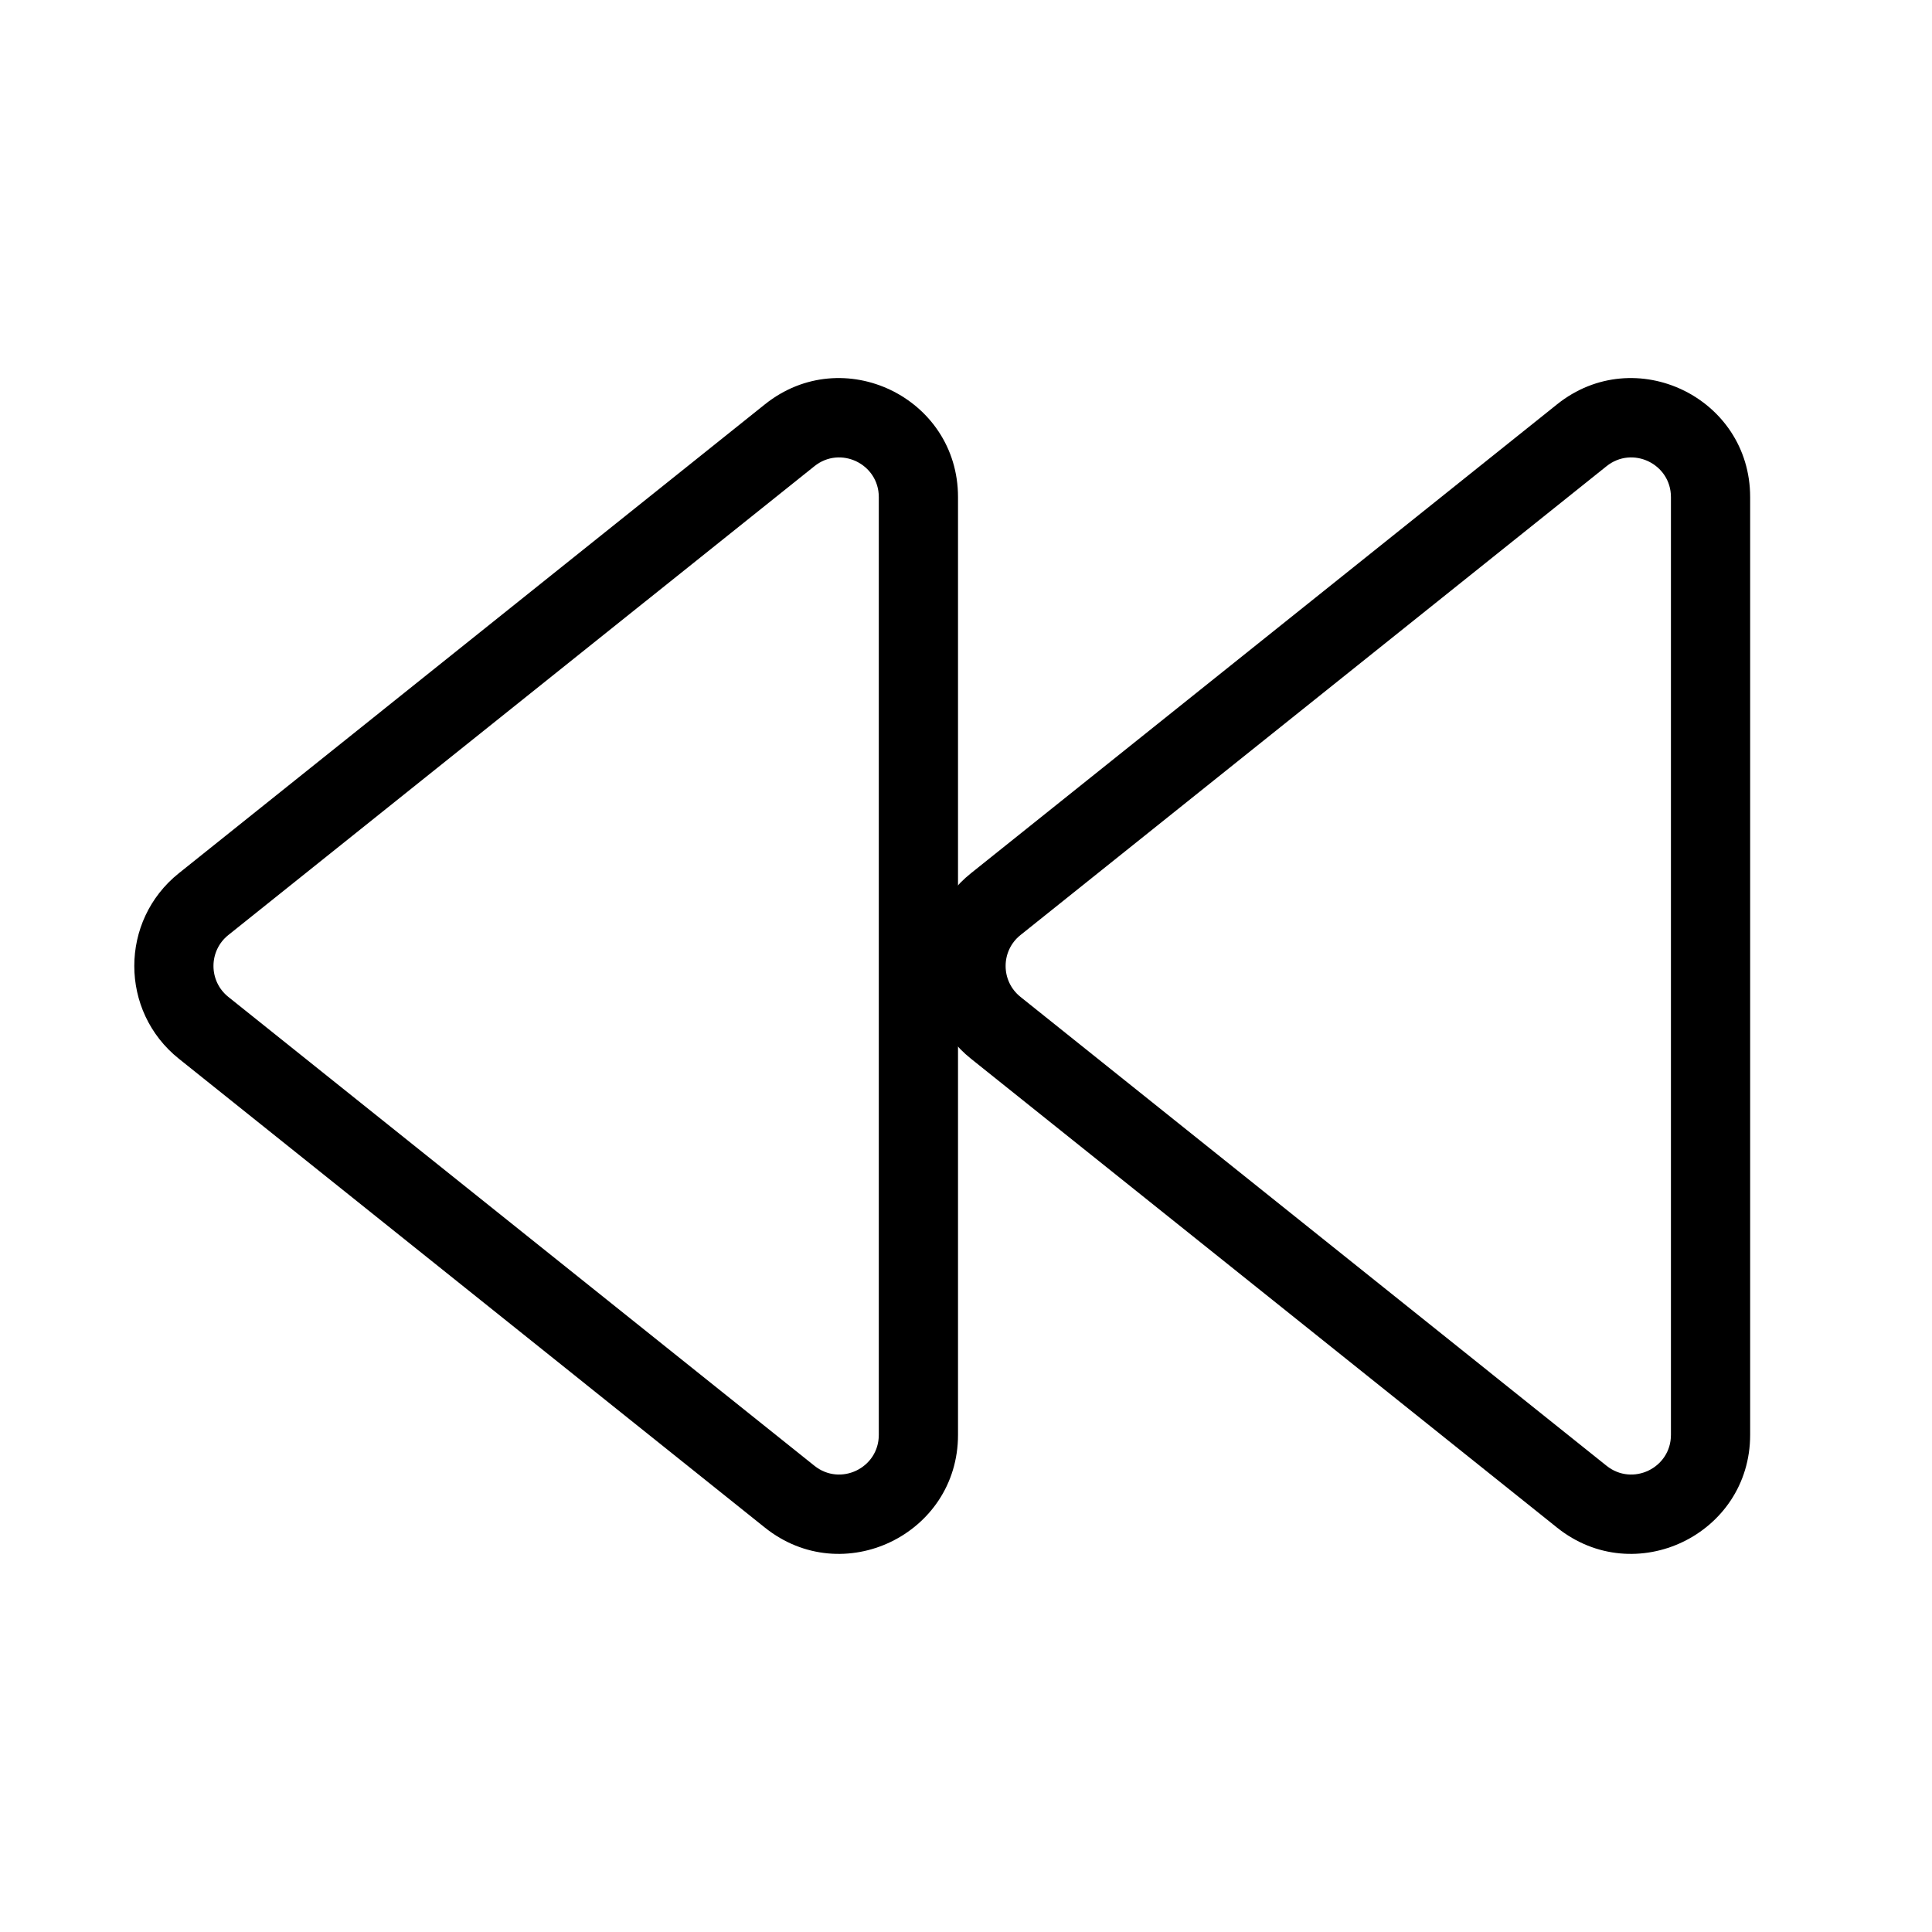 <?xml version="1.0" encoding="UTF-8"?>
<!-- Uploaded to: ICON Repo, www.iconrepo.com, Generator: ICON Repo Mixer Tools -->
<svg fill="#000000" width="800px" height="800px" version="1.1" viewBox="144 144 512 512" xmlns="http://www.w3.org/2000/svg">
 <g fill-rule="evenodd">
  <path d="m359.84 267.54c6.871-5.5 17.051-0.605 17.051 8.195v248.52c0 8.801-10.18 13.695-17.051 8.195l-155.33-124.26c-5.25-4.203-5.25-12.191 0-16.395zm38.043 8.195c0-26.402-30.543-41.082-51.16-24.59l-155.32 124.26c-15.754 12.605-15.754 36.57 0 49.176l155.32 124.26c20.617 16.492 51.16 1.812 51.16-24.59z"/>
  <path d="m569.76 267.54c6.871-5.5 17.055-0.605 17.055 8.195v248.52c0 8.801-10.184 13.695-17.055 8.195l-155.32-124.26c-5.254-4.203-5.254-12.191 0-16.395zm38.047 8.195c0-26.402-30.543-41.082-51.16-24.59l-155.32 124.26c-15.758 12.605-15.758 36.57 0 49.176l155.32 124.26c20.617 16.492 51.16 1.812 51.16-24.59z"/>
 </g>
</svg>